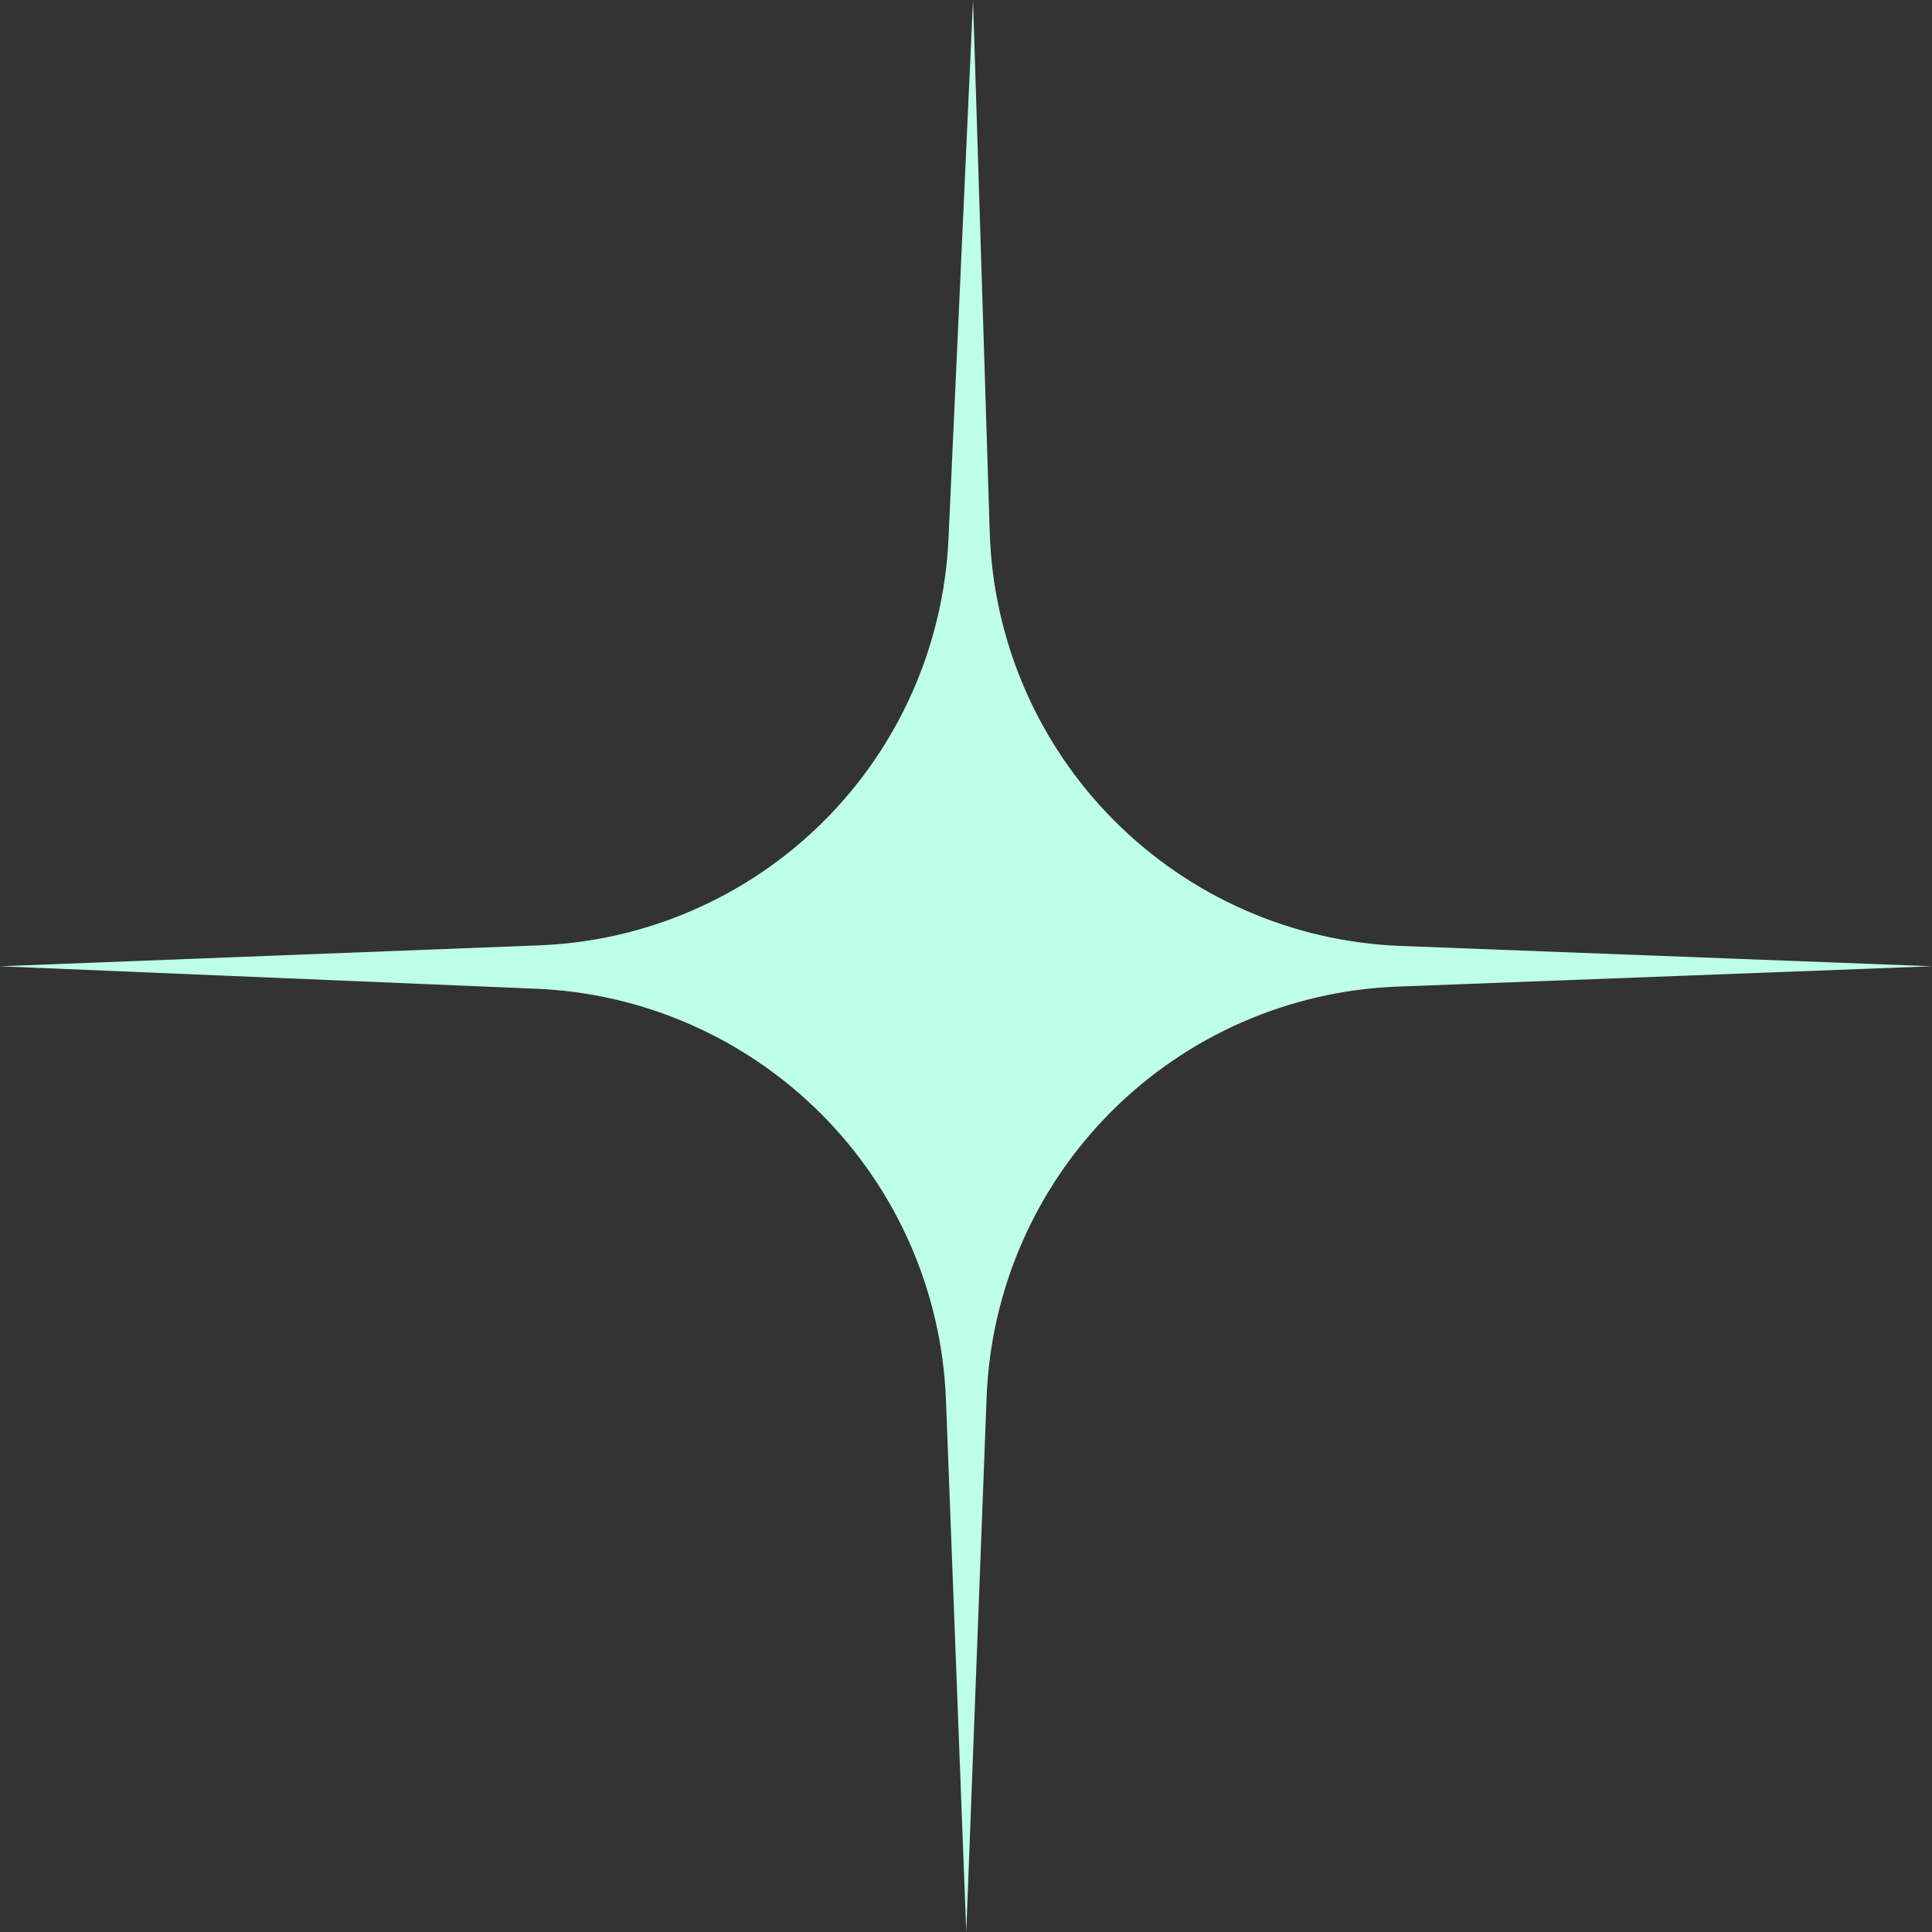 <svg width="36" height="36" viewBox="0 0 36 36" fill="none" xmlns="http://www.w3.org/2000/svg">
<rect x="0" y="0" width="36" height="36" fill="#333333" stroke="none"/>
<path d="M17.626 26.074C17.547 24.07 16.715 22.17 15.297 20.752C13.879 19.334 11.978 18.502 9.975 18.423L0 18.005L10.023 17.616C12.018 17.545 13.913 16.725 15.331 15.32C16.748 13.915 17.585 12.027 17.674 10.033L18.131 0L18.442 9.916C18.505 11.931 19.329 13.847 20.749 15.278C22.169 16.709 24.079 17.548 26.093 17.626L36 18.005L26.035 18.384C24.03 18.461 22.129 19.292 20.71 20.71C19.292 22.129 18.461 24.03 18.384 26.035L18.005 36L17.626 26.074Z" fill="#BEFFE8"/>
</svg>
